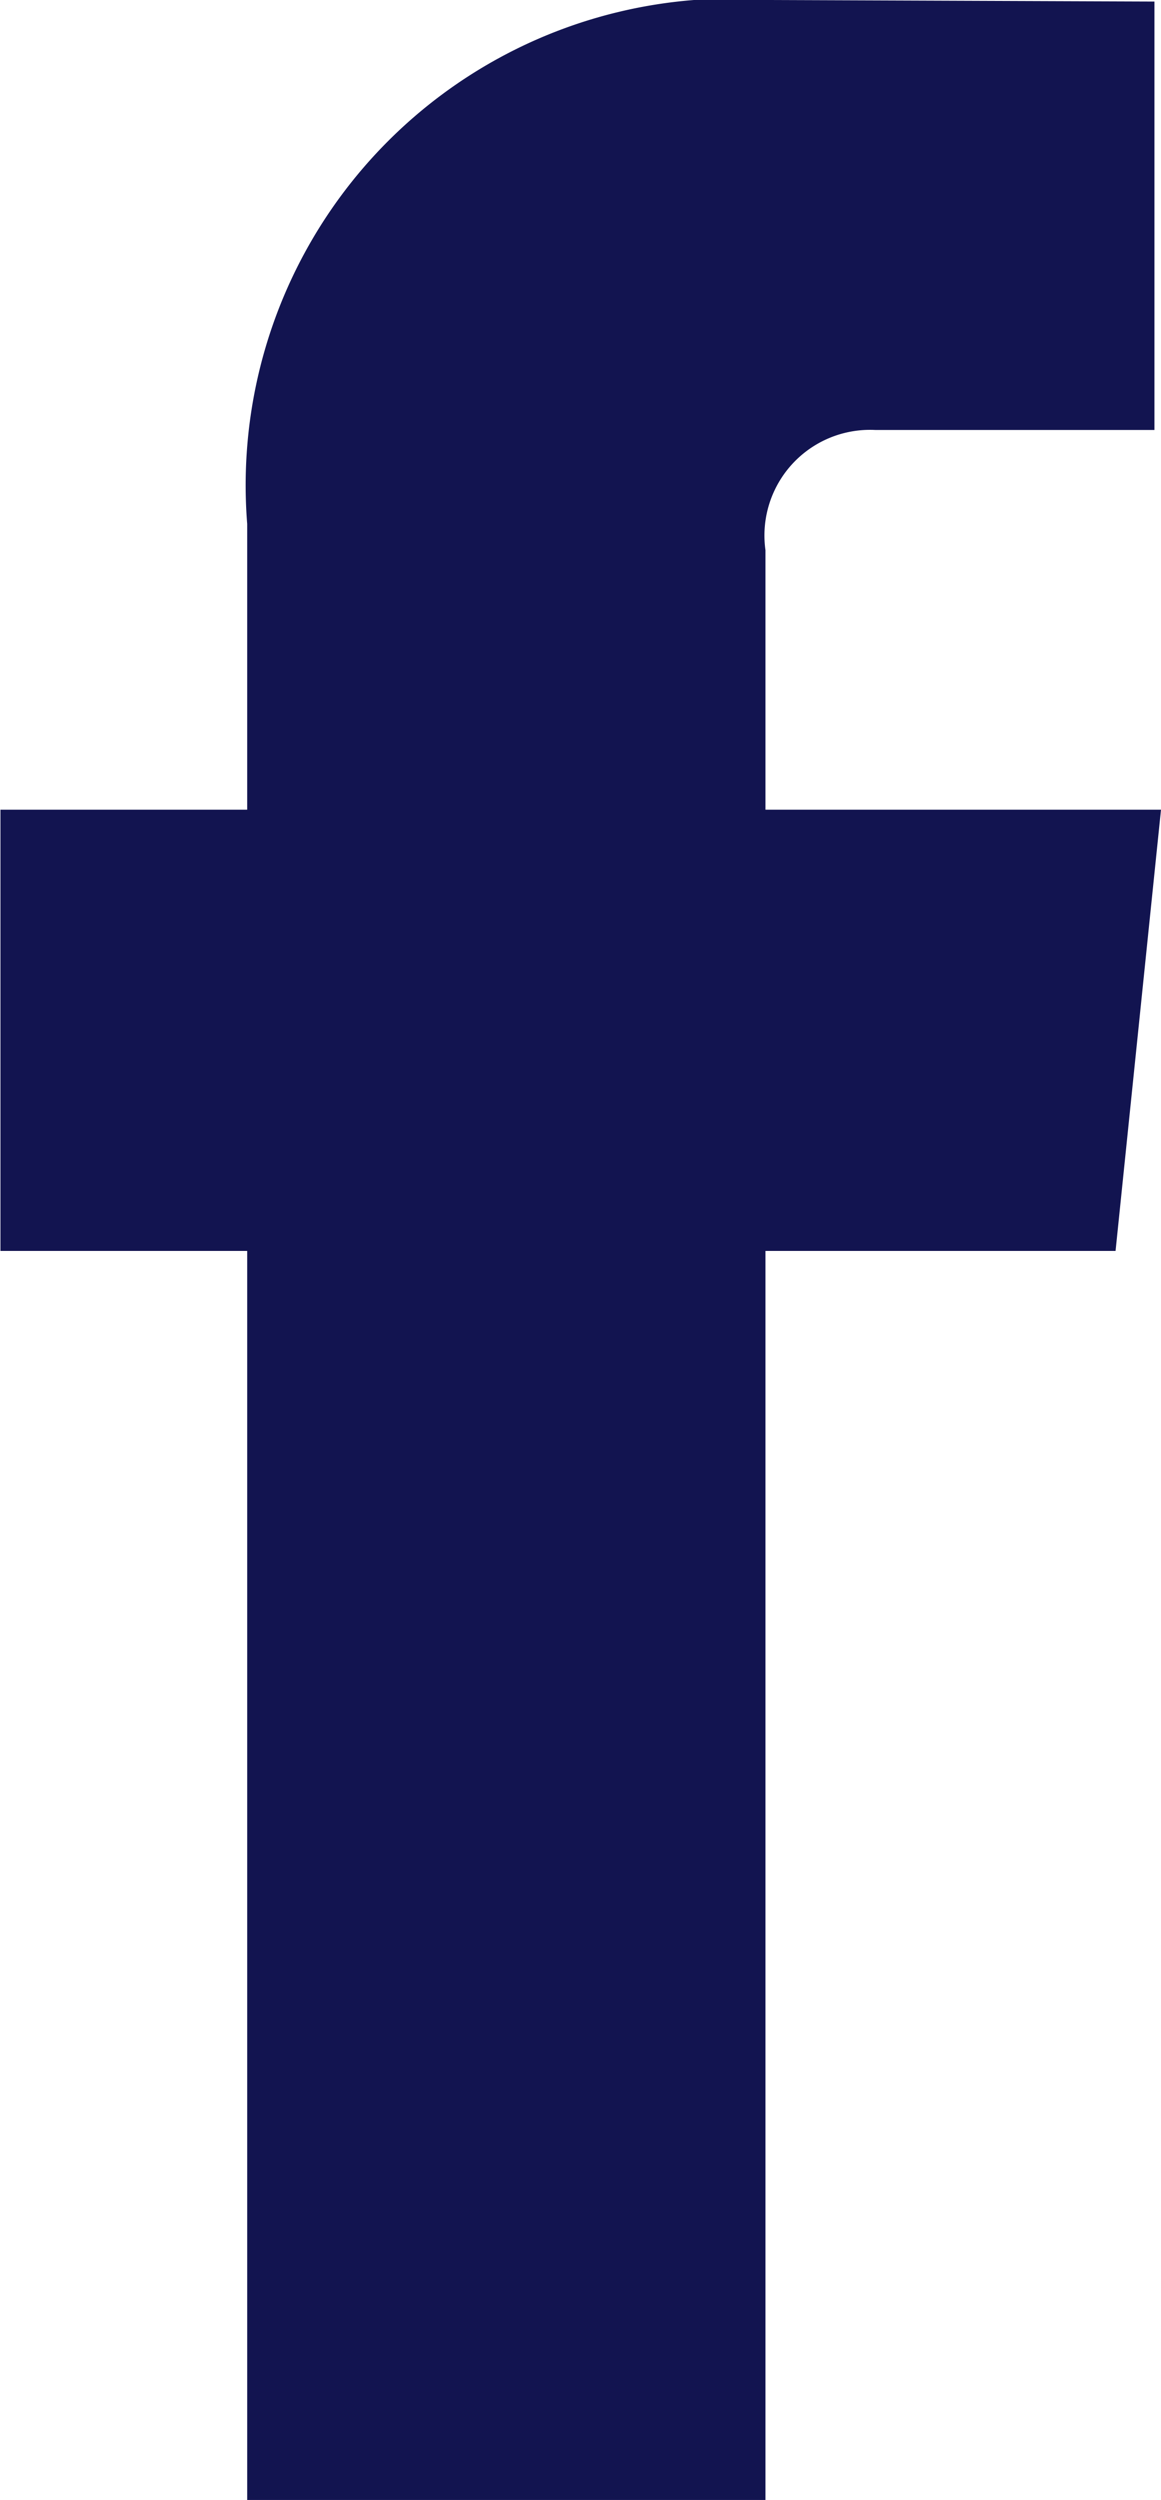 <?xml version="1.0" encoding="UTF-8"?> <svg xmlns="http://www.w3.org/2000/svg" width="7.435" height="16" viewBox="0 0 7.435 16"><path id="Path_52525" data-name="Path 52525" d="M-95.339,7.442h-2.242v7.994H-100.9V7.442h-1.58V4.618h1.58V2.789A3.115,3.115,0,0,1-97.551-.564l2.461.01V2.188h-1.786a.676.676,0,0,0-.705.769V4.618h2.533Z" transform="translate(102.483 0.564)" fill="#121450"></path></svg> 